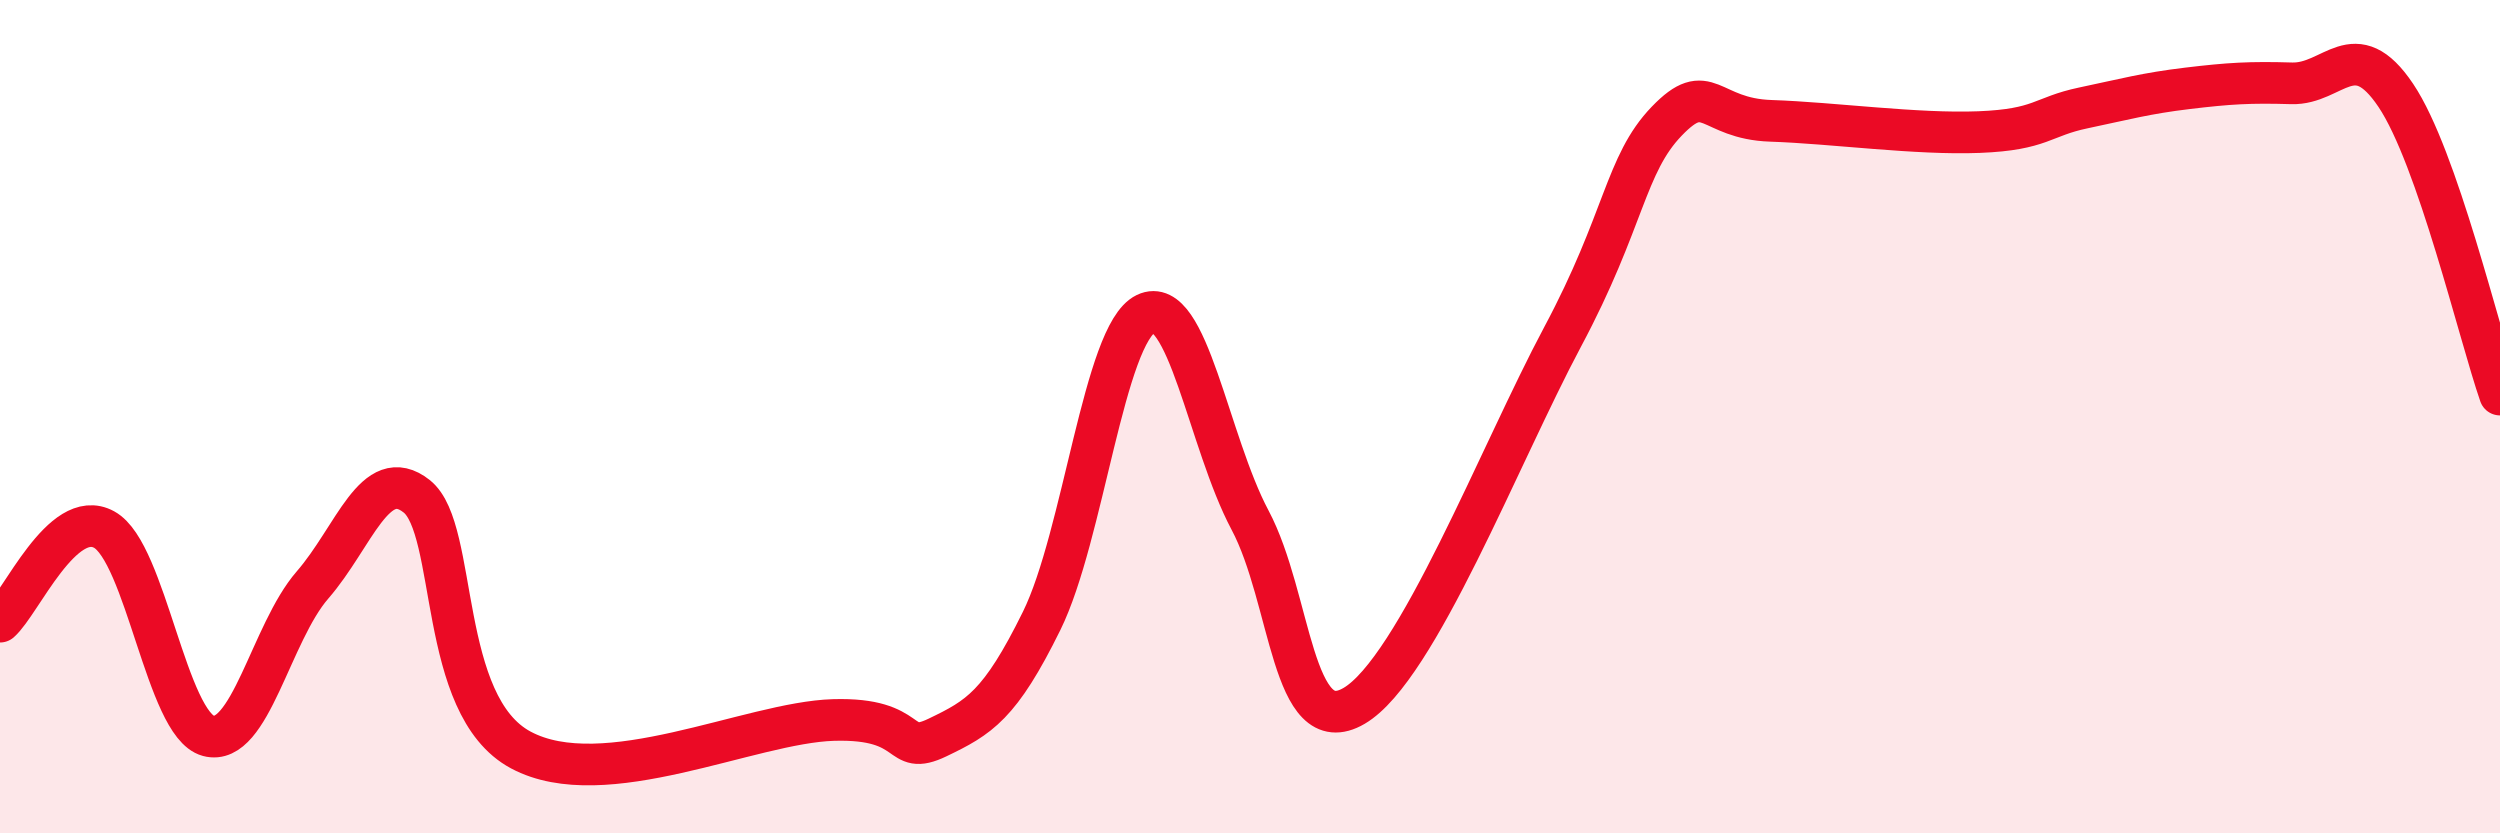 
    <svg width="60" height="20" viewBox="0 0 60 20" xmlns="http://www.w3.org/2000/svg">
      <path
        d="M 0,14.92 C 0.5,14.48 1.5,12.16 2.5,12.71 C 3.5,13.26 4,17.39 5,17.66 C 6,17.93 6.5,15.19 7.5,14.04 C 8.5,12.89 9,11.12 10,11.91 C 11,12.7 10.5,16.93 12.5,18 C 14.5,19.07 18,17.34 20,17.28 C 22,17.22 21.5,18.18 22.5,17.7 C 23.5,17.22 24,16.93 25,14.9 C 26,12.87 26.5,8.01 27.5,7.53 C 28.5,7.05 29,10.6 30,12.48 C 31,14.36 31,17.82 32.5,16.94 C 34,16.06 36,10.9 37.5,8.09 C 39,5.28 39,3.95 40,2.91 C 41,1.87 41,2.85 42.5,2.9 C 44,2.95 46,3.23 47.5,3.17 C 49,3.11 49,2.8 50,2.59 C 51,2.38 51.5,2.24 52.5,2.12 C 53.5,2 54,1.97 55,2 C 56,2.03 56.5,0.8 57.5,2.29 C 58.5,3.78 59.5,8.03 60,9.47L60 20L0 20Z"
        fill="#EB0A25"
        opacity="0.1"
        stroke-linecap="round"
        stroke-linejoin="round"
      />
      <path
        d="M 0,14.92 C 0.5,14.48 1.5,12.16 2.5,12.71 C 3.5,13.26 4,17.39 5,17.66 C 6,17.93 6.5,15.19 7.5,14.04 C 8.5,12.89 9,11.12 10,11.91 C 11,12.7 10.5,16.93 12.5,18 C 14.5,19.07 18,17.34 20,17.28 C 22,17.22 21.5,18.18 22.5,17.7 C 23.5,17.22 24,16.93 25,14.9 C 26,12.87 26.5,8.01 27.5,7.53 C 28.5,7.05 29,10.6 30,12.48 C 31,14.36 31,17.82 32.5,16.94 C 34,16.06 36,10.9 37.5,8.09 C 39,5.28 39,3.95 40,2.91 C 41,1.87 41,2.85 42.5,2.9 C 44,2.95 46,3.23 47.5,3.17 C 49,3.11 49,2.8 50,2.59 C 51,2.38 51.5,2.24 52.5,2.12 C 53.5,2 54,1.97 55,2 C 56,2.03 56.5,0.8 57.5,2.29 C 58.5,3.78 59.5,8.03 60,9.47"
        stroke="#EB0A25"
        stroke-width="1"
        fill="none"
        stroke-linecap="round"
        stroke-linejoin="round"
      />
    </svg>
  